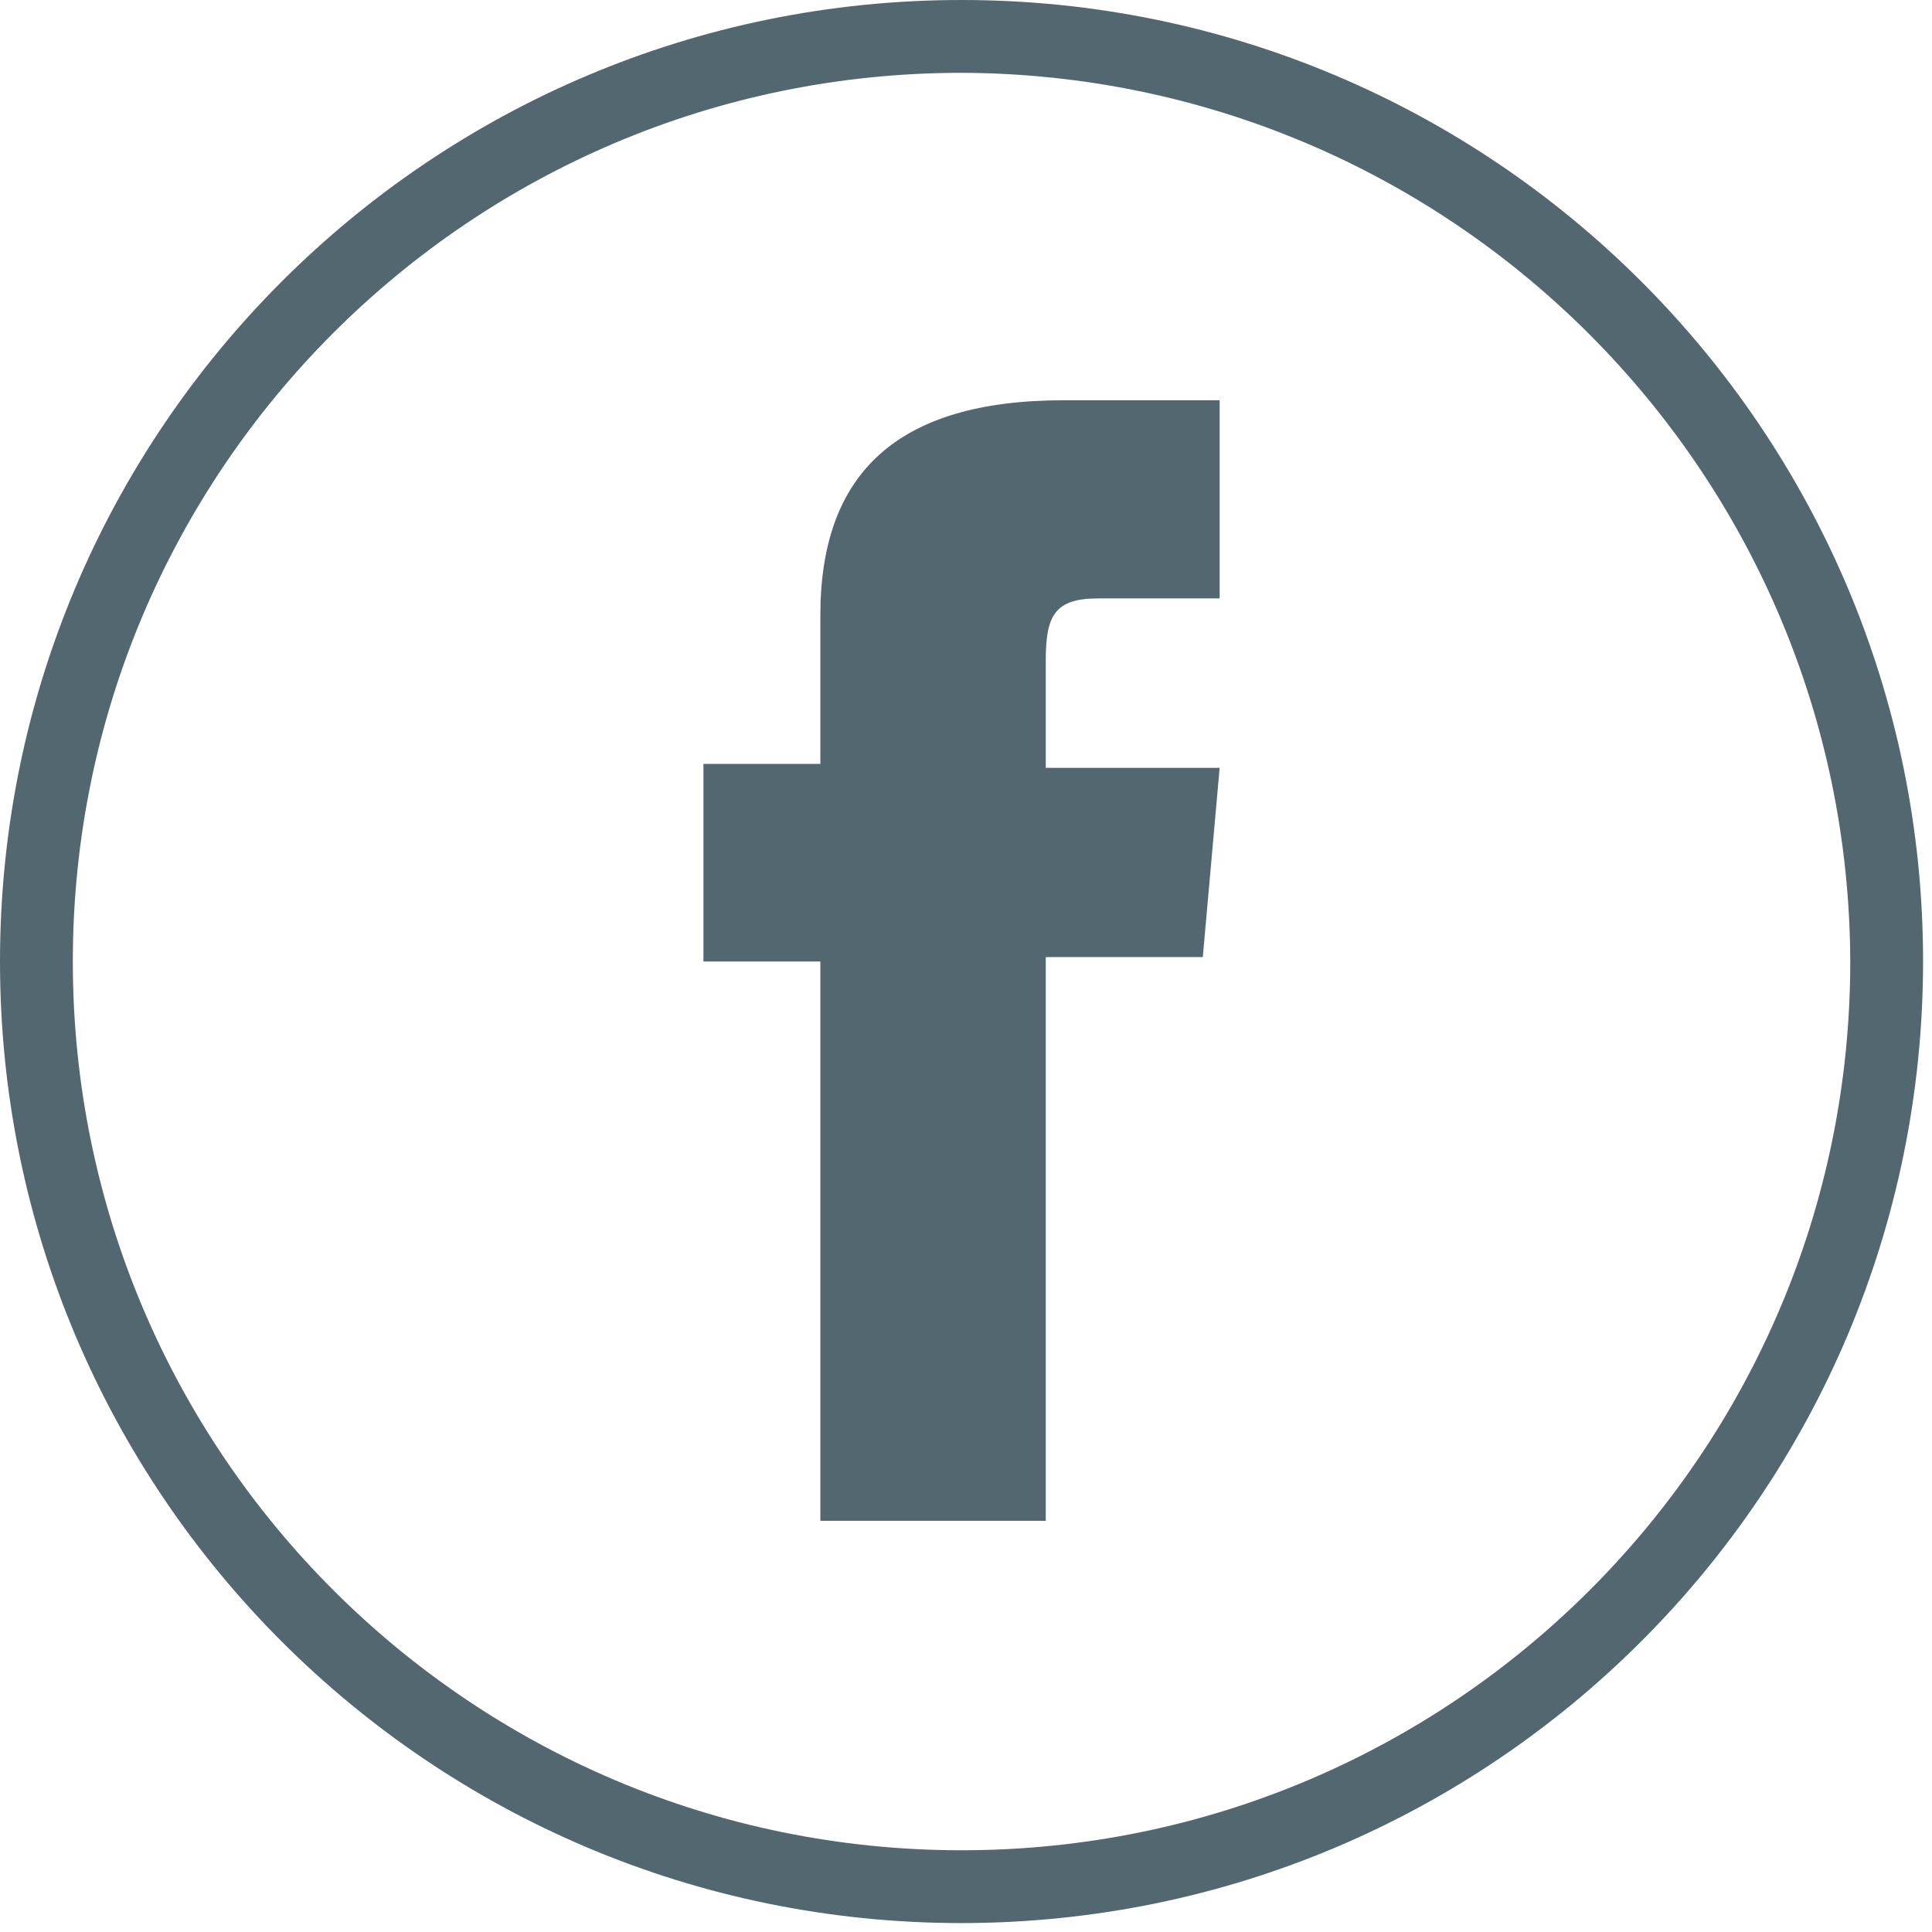 <svg xmlns="http://www.w3.org/2000/svg" viewBox="0 0 39 39"><g fill="#526770" fill-rule="nonzero"><path d="M19.41 38.82C8.69 38.82 0 30.13 0 19.41S8.69 0 19.41 0s19.41 8.69 19.41 19.41c-.006 10.718-8.692 19.404-19.41 19.41Zm0-37.35c-9.908 0-17.94 8.032-17.94 17.94 0 9.908 8.032 17.94 17.94 17.94 9.908 0 17.94-8.032 17.94-17.94-.033-9.894-8.046-17.907-17.94-17.94Z"/><path d="M16.56 30.7h4.55V19.32h3.17l.34-3.82h-3.51v-2.17c0-.9.18-1.25 1.05-1.25h2.46v-4h-3.15c-3.38 0-4.91 1.49-4.91 4.34v3H14.2v3.99h2.36V30.7Z"/></g></svg>